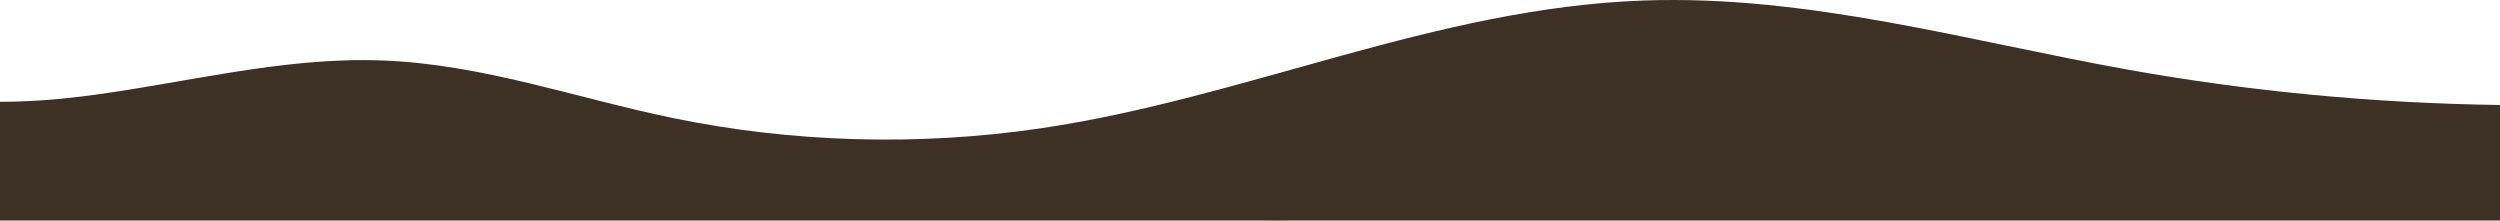 <svg fill="none" height="127" viewBox="0 0 1439 127" width="1439" xmlns="http://www.w3.org/2000/svg"><path d="m1224.89 40.104c-92.4-16.543-183.98-43.169-278.681-39.815-120.204 4.254-229.094 56.164-347.336 73.592-70.018 10.322-142.978 8.26-211.856-5.989-55.511-11.481-109.156-30.849-166.507-33.075-59.04-2.295-116.417 13.787-174.831 20.885-15.183 1.845-30.954 2.916-46.679 2.893v68.339h726.674c6.359.088 12.722.088 19.085 0h694.241v-66.505c-72.01-.972-143.9-7.757-214.1-20.325z" fill="#3c3124"/></svg>